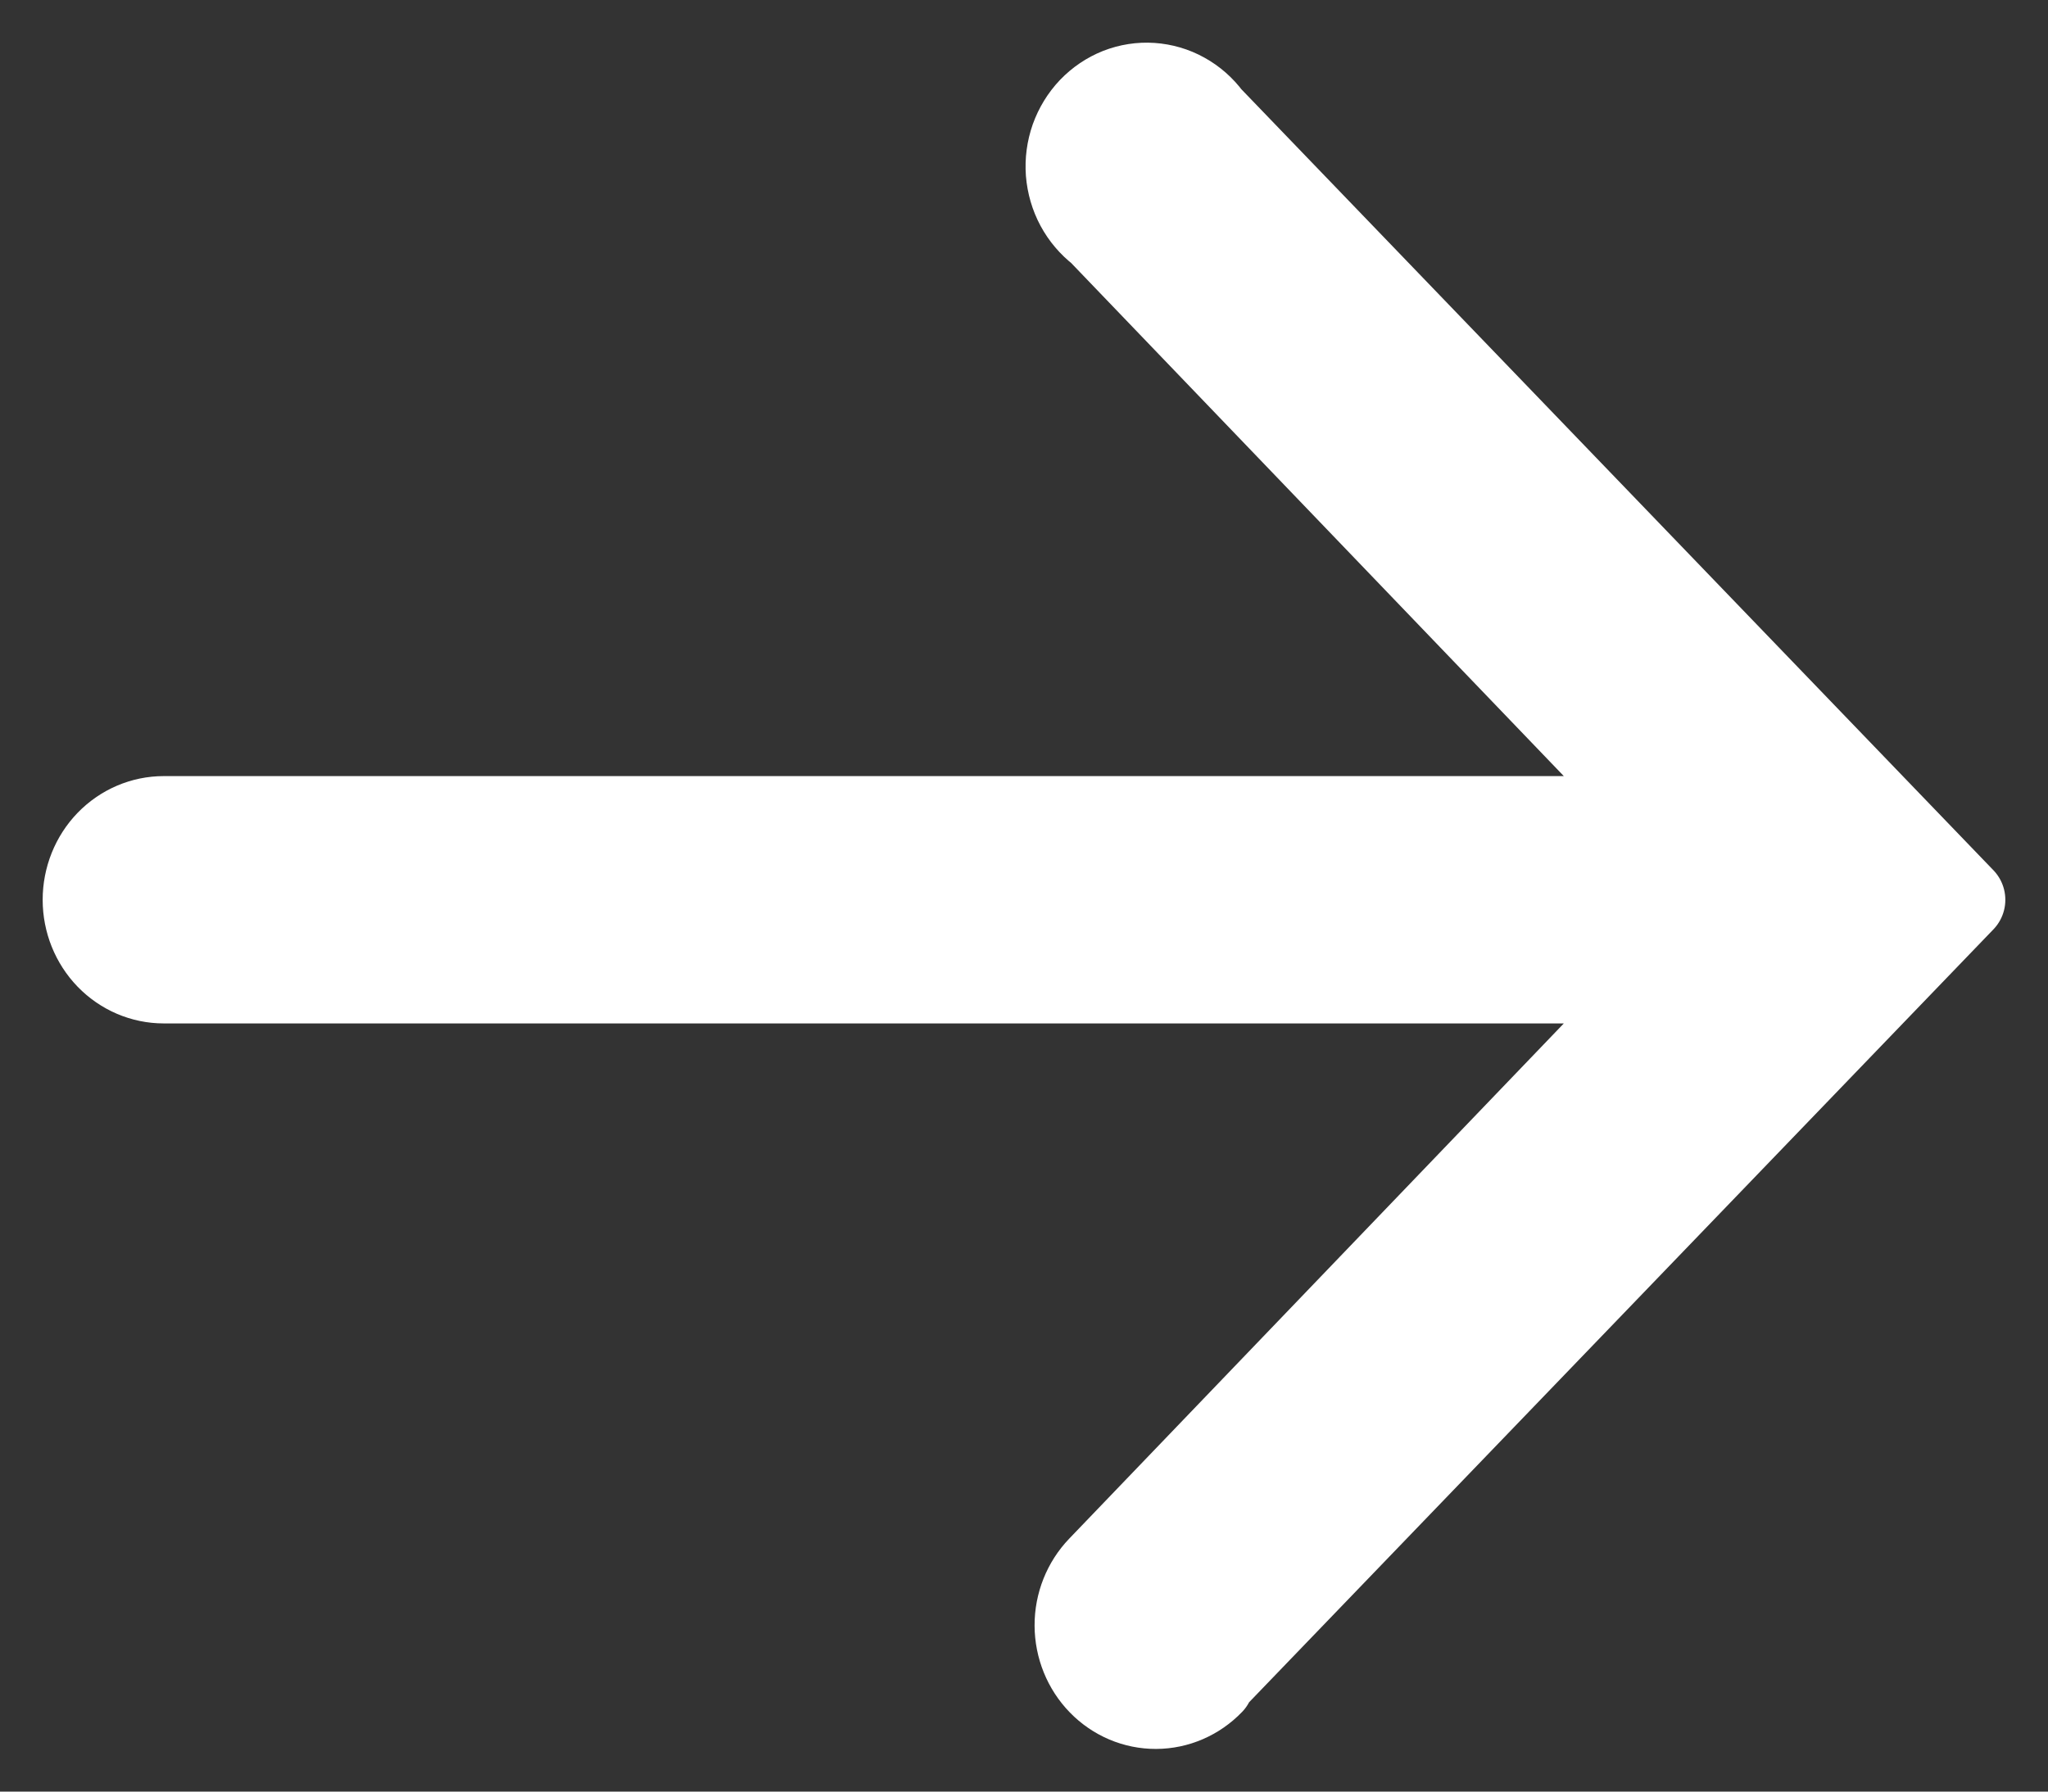 <?xml version="1.0" encoding="UTF-8"?> <svg xmlns="http://www.w3.org/2000/svg" width="24" height="21" viewBox="0 0 24 21" fill="none"><rect x="0" y="0" width="24" height="21" fill="#333333" stroke="none"/> <path d="M14.169 19.719L23 10.547L14.169 1.374C14.089 1.266 13.988 1.177 13.872 1.113C13.756 1.048 13.627 1.011 13.496 1.002C13.365 0.993 13.233 1.014 13.11 1.062C12.987 1.111 12.876 1.186 12.783 1.283C12.691 1.38 12.62 1.496 12.574 1.624C12.529 1.752 12.511 1.888 12.521 2.024C12.532 2.159 12.57 2.291 12.634 2.41C12.698 2.529 12.786 2.632 12.891 2.713L19.499 9.597L1.919 9.597C1.675 9.597 1.442 9.697 1.269 9.875C1.097 10.053 1 10.295 1 10.547C1 10.799 1.097 11.04 1.269 11.218C1.442 11.396 1.675 11.496 1.919 11.496L19.499 11.496L12.891 18.381C12.72 18.559 12.623 18.801 12.624 19.053C12.625 19.305 12.723 19.547 12.896 19.724C13.069 19.902 13.303 20.001 13.547 20C13.791 19.999 14.024 19.898 14.196 19.719H14.169Z" fill="white" stroke="white" stroke-linejoin="round"></path> </svg> 